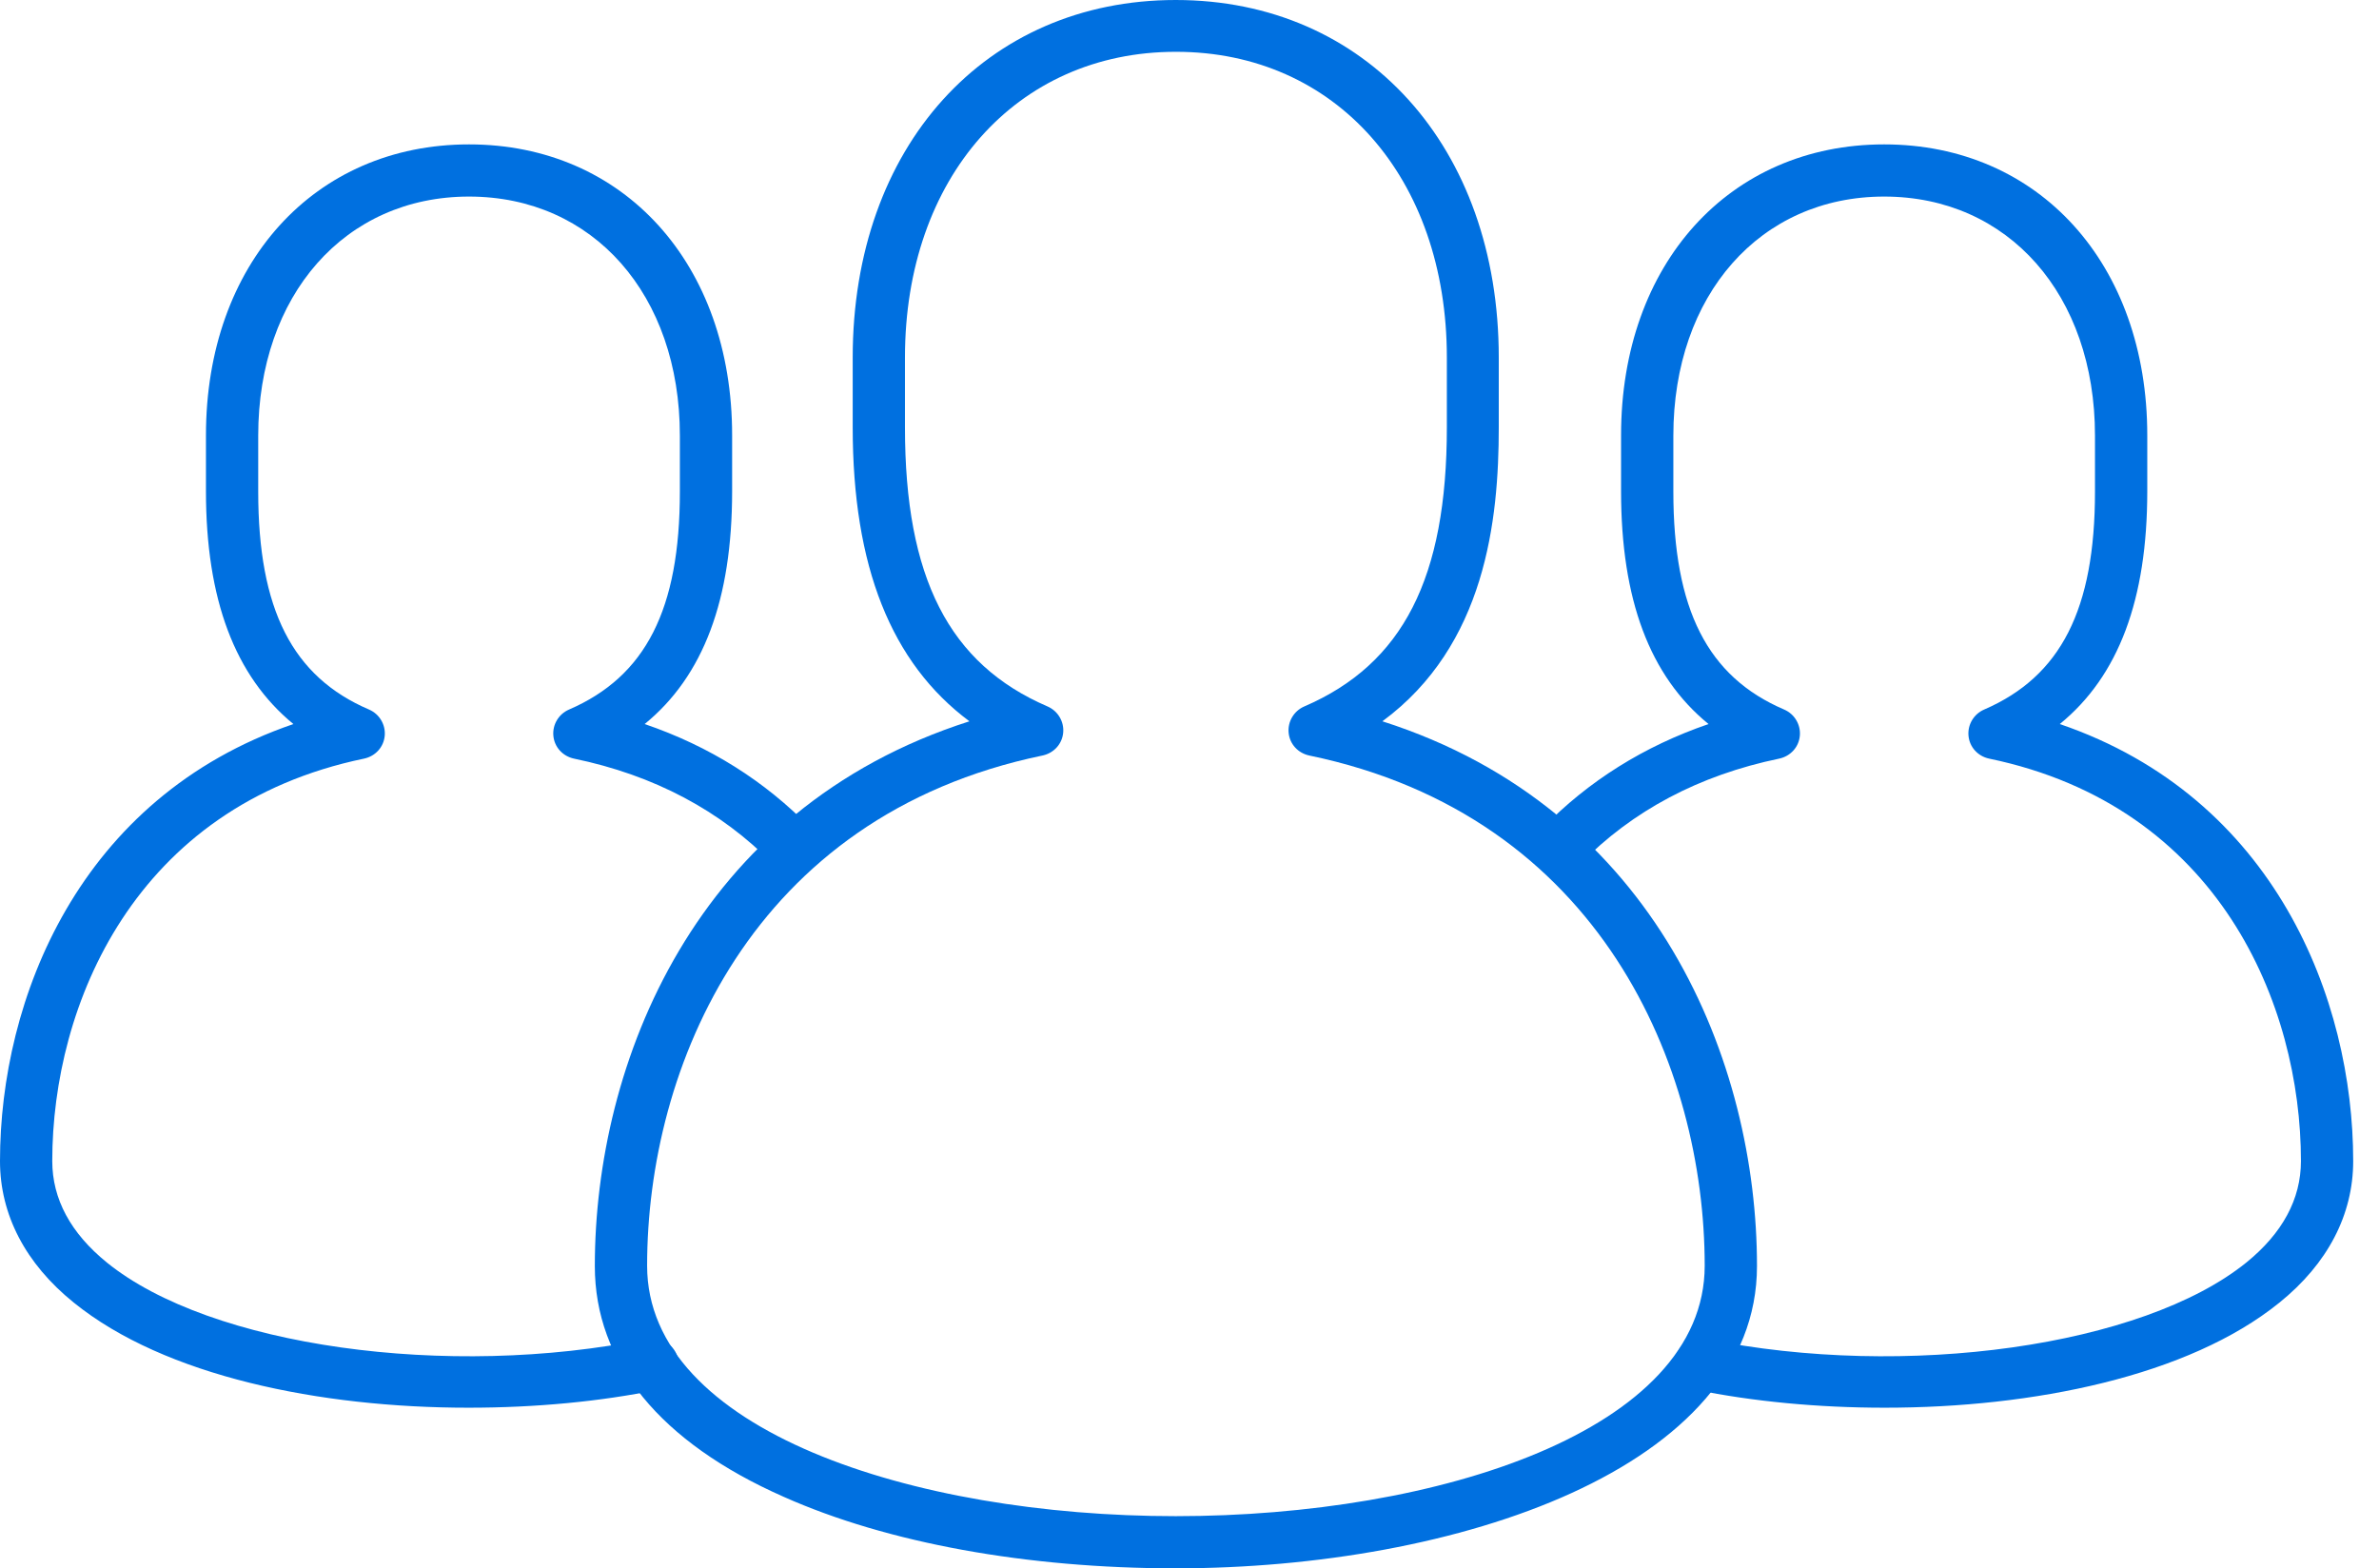 <svg width="91" height="60" viewBox="0 0 91 60" fill="none" xmlns="http://www.w3.org/2000/svg">
<g id="Shoppers">
<path d="M44.973 60C39.282 60 33.95 59.035 29.978 57.264C25.246 55.176 22.753 52.123 22.753 48.436C22.753 40.692 26.566 30.951 37.082 27.595C34.083 25.361 32.617 21.661 32.617 16.348V13.678C32.617 5.617 37.696 0 44.973 0C52.251 0 57.33 5.63 57.33 13.678V16.348C57.33 19.903 56.823 24.687 52.878 27.595C63.395 30.951 67.207 40.692 67.207 48.436C67.207 56.181 55.69 60 44.973 60ZM44.973 1.982C38.882 1.982 34.616 6.793 34.616 13.678V16.348C34.616 22.097 36.296 25.401 40.068 27.026C40.468 27.198 40.708 27.608 40.668 28.031C40.628 28.467 40.308 28.811 39.882 28.903C28.712 31.216 24.753 40.863 24.753 48.423C24.753 54.714 34.923 58.004 44.973 58.004C55.024 58.004 65.207 54.714 65.207 48.423C65.207 40.863 61.248 31.216 50.078 28.903C49.652 28.811 49.332 28.467 49.292 28.031C49.252 27.608 49.492 27.198 49.892 27.026C53.664 25.401 55.344 22.11 55.344 16.348V13.678C55.344 6.793 51.092 1.982 44.987 1.982H44.973Z" fill="#0070E0"/>
<path d="M72.085 53.855C69.539 53.855 67.047 53.617 64.847 53.167C64.301 53.062 63.954 52.533 64.074 51.991C64.181 51.449 64.701 51.106 65.261 51.225C72.898 52.784 81.962 51.502 85.921 48.304C87.308 47.181 88.014 45.872 88.014 44.419C88.014 38.458 84.895 30.846 76.084 29.022C75.658 28.93 75.338 28.586 75.298 28.15C75.258 27.727 75.498 27.317 75.897 27.145C78.83 25.877 80.136 23.313 80.136 18.806V16.665C80.136 11.273 76.817 7.52 72.072 7.52C67.327 7.52 64.008 11.286 64.008 16.665V18.806C64.008 23.313 65.314 25.89 68.246 27.145C68.646 27.317 68.886 27.727 68.846 28.15C68.806 28.586 68.486 28.93 68.06 29.022C64.994 29.656 62.435 31.018 60.449 33.053C60.062 33.449 59.436 33.463 59.036 33.079C58.636 32.696 58.623 32.075 59.009 31.678C60.755 29.881 62.888 28.546 65.354 27.7C63.101 25.863 62.008 22.93 62.008 18.793V16.652C62.008 10.097 66.154 5.524 72.072 5.524C77.99 5.524 82.136 10.097 82.136 16.652V18.793C82.136 22.93 81.043 25.863 78.79 27.7C87.028 30.515 90.013 38.247 90.013 44.419C90.013 46.467 89.04 48.344 87.188 49.837C83.709 52.652 77.764 53.855 72.099 53.855H72.085Z" fill="#0070E0"/>
<path d="M17.915 53.855C12.25 53.855 6.305 52.652 2.826 49.837C0.973 48.344 0 46.467 0 44.419C0 38.247 2.999 30.515 11.223 27.7C8.984 25.863 7.878 22.93 7.878 18.793V16.652C7.878 10.097 12.023 5.524 17.941 5.524C23.86 5.524 28.005 10.097 28.005 16.652V18.793C28.005 22.93 26.912 25.863 24.659 27.7C27.139 28.546 29.258 29.881 31.004 31.678C31.391 32.075 31.377 32.696 30.977 33.079C30.578 33.463 29.951 33.449 29.565 33.053C27.578 31.018 25.019 29.656 21.953 29.022C21.527 28.93 21.207 28.586 21.167 28.15C21.127 27.727 21.367 27.317 21.767 27.145C24.699 25.877 26.006 23.313 26.006 18.806V16.665C26.006 11.273 22.687 7.52 17.941 7.52C13.196 7.52 9.877 11.286 9.877 16.665V18.806C9.877 23.313 11.183 25.89 14.116 27.145C14.516 27.317 14.756 27.727 14.716 28.15C14.676 28.586 14.356 28.93 13.929 29.022C5.132 30.846 1.999 38.458 1.999 44.419C1.999 45.872 2.706 47.181 4.092 48.304C8.038 51.502 17.115 52.784 24.753 51.225C25.299 51.106 25.819 51.463 25.939 51.991C26.046 52.533 25.699 53.048 25.166 53.167C22.98 53.617 20.487 53.855 17.928 53.855H17.915Z" fill="#0070E0"/>
</g>
</svg>
